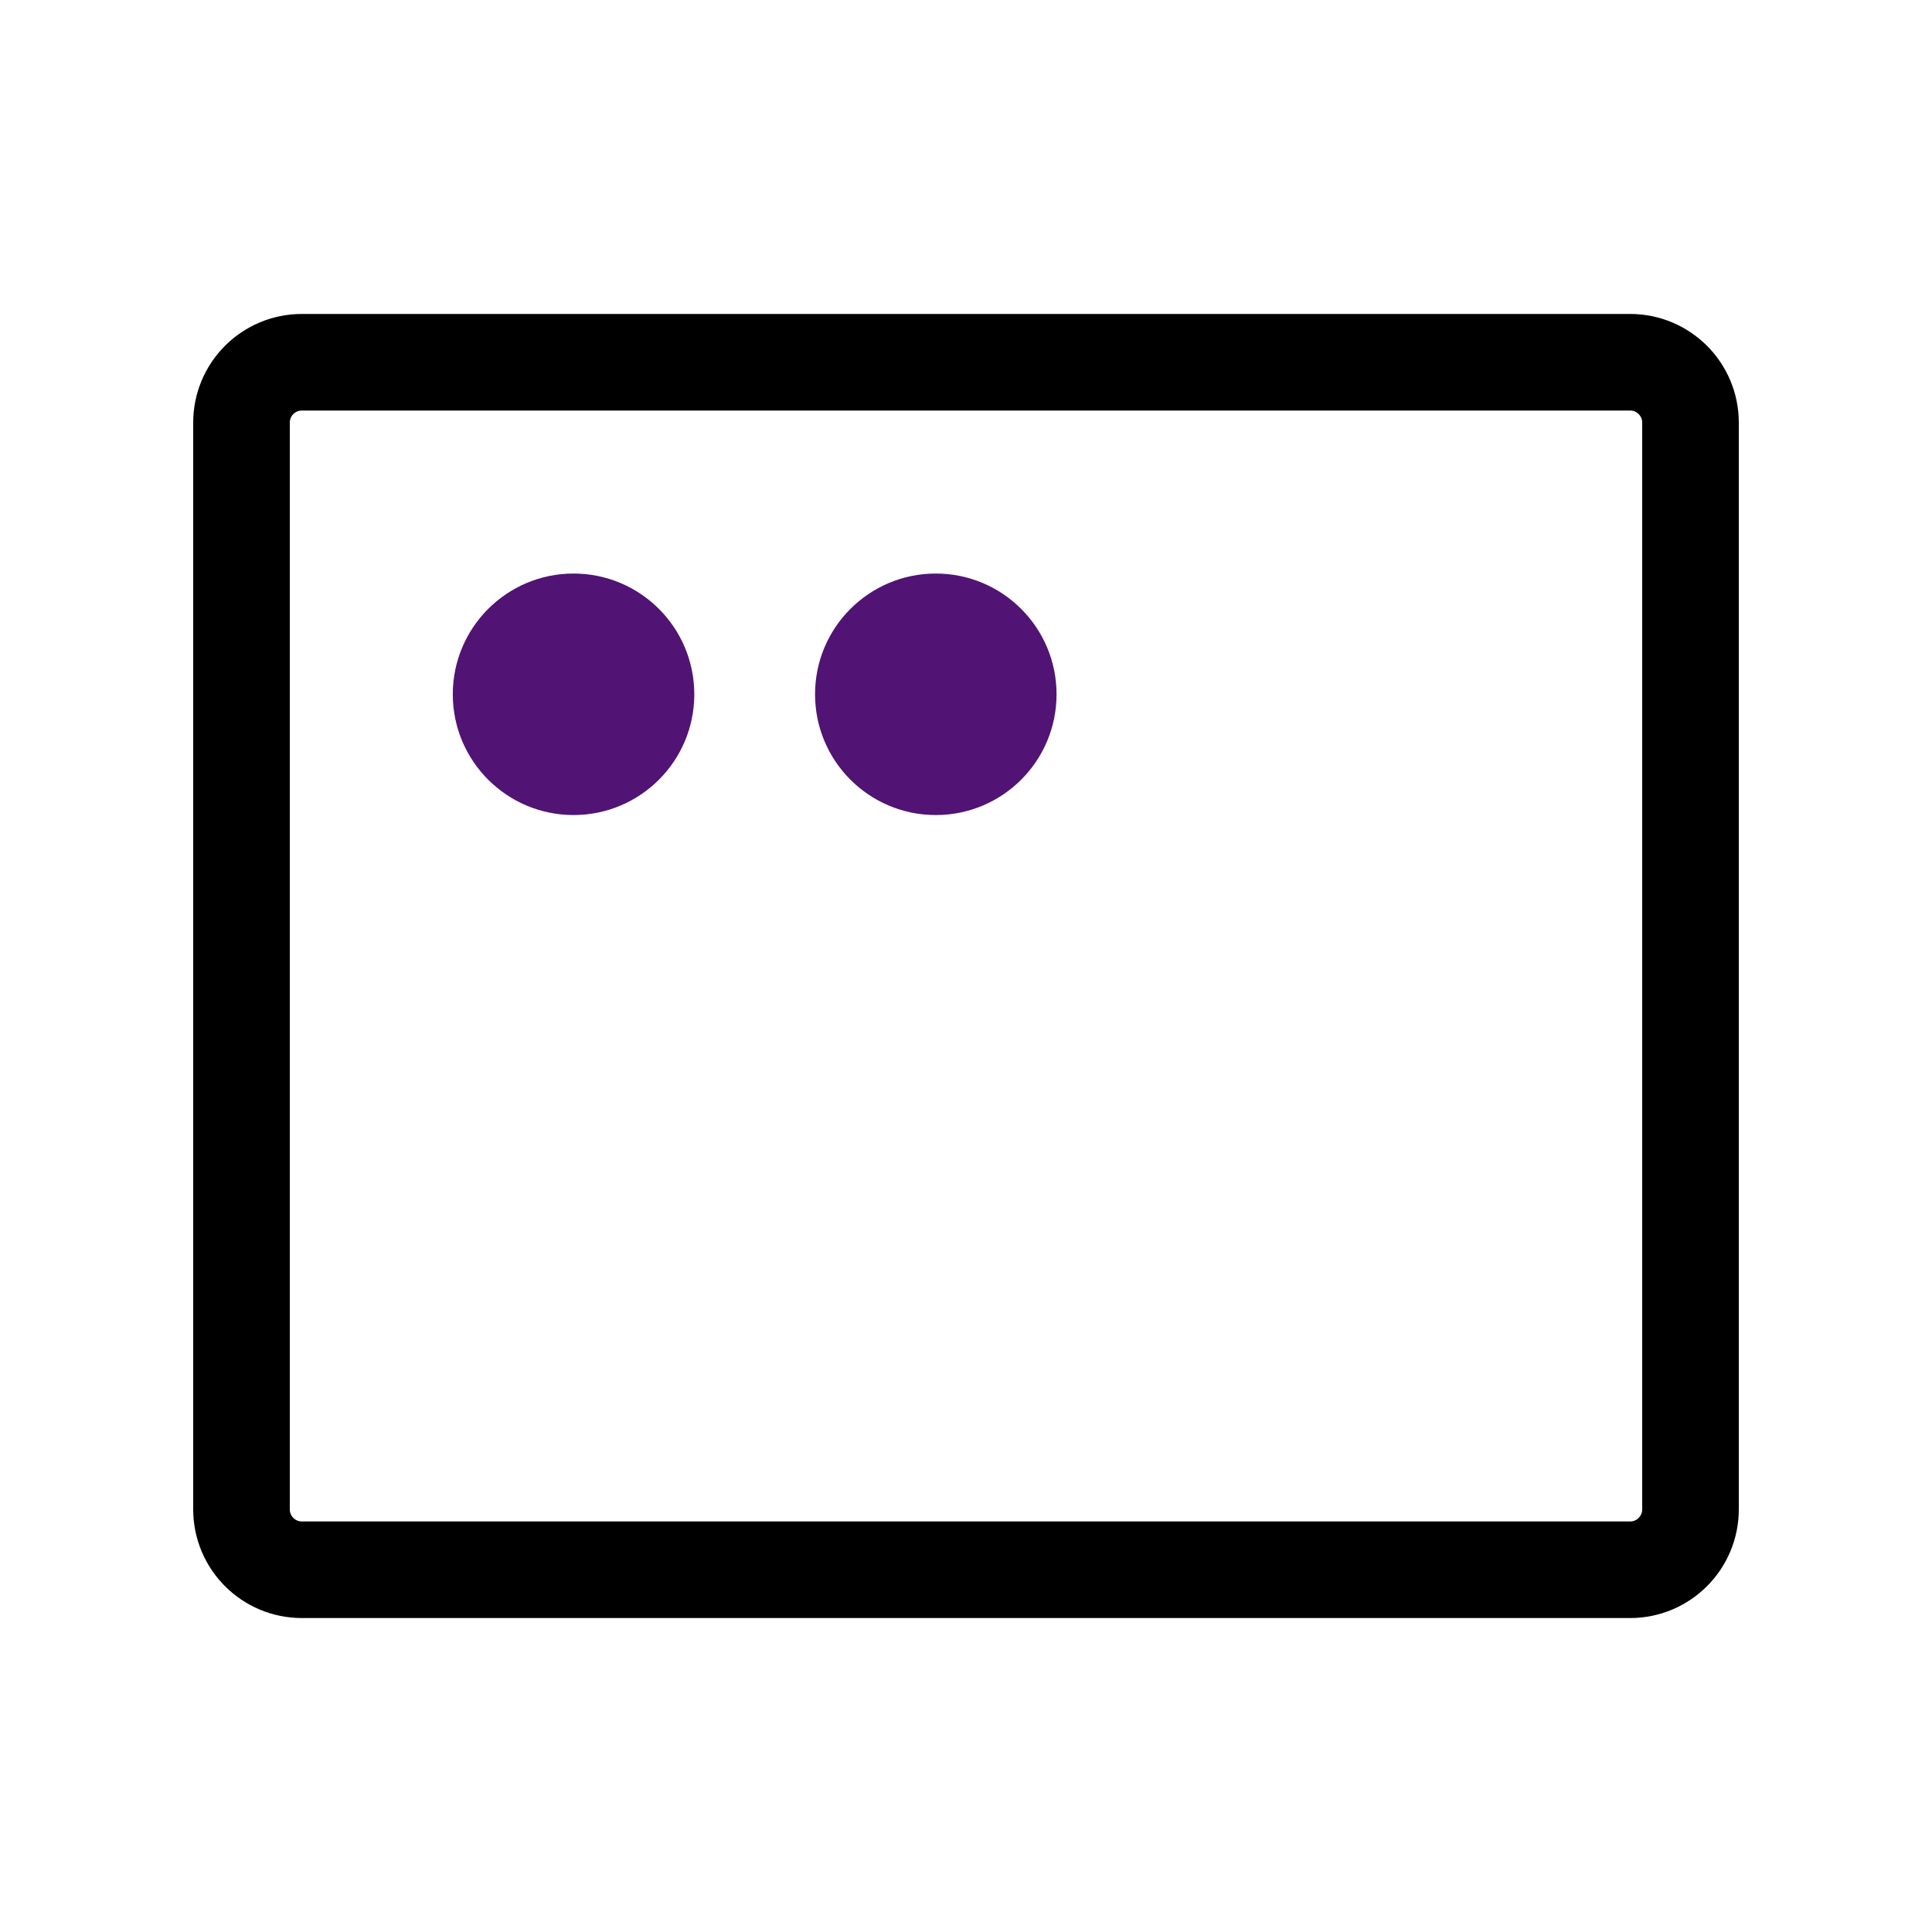 <svg width="60" height="60" viewBox="0 0 60 60" fill="none" xmlns="http://www.w3.org/2000/svg">
<g clip-path="url(#clip0_102_7362)">
<path d="M50.625 11.25H9.375C8.339 11.25 7.5 12.089 7.5 13.125V46.875C7.5 47.91 8.339 48.75 9.375 48.75H50.625C51.66 48.75 52.5 47.91 52.5 46.875V13.125C52.5 12.089 51.66 11.25 50.625 11.25Z" stroke="black" stroke-width="3" stroke-linecap="round" stroke-linejoin="round"/>
<path d="M17.812 25.312C19.884 25.312 21.562 23.634 21.562 21.562C21.562 19.491 19.884 17.812 17.812 17.812C15.741 17.812 14.062 19.491 14.062 21.562C14.062 23.634 15.741 25.312 17.812 25.312Z" fill="#511374"/>
<path d="M29.062 25.312C31.134 25.312 32.812 23.634 32.812 21.562C32.812 19.491 31.134 17.812 29.062 17.812C26.991 17.812 25.312 19.491 25.312 21.562C25.312 23.634 26.991 25.312 29.062 25.312Z" fill="#511374"/>
</g>
<defs>
<clipPath id="clip0_102_7362">
<rect width="60" height="60" fill="white"/>
</clipPath>
</defs>
</svg>

